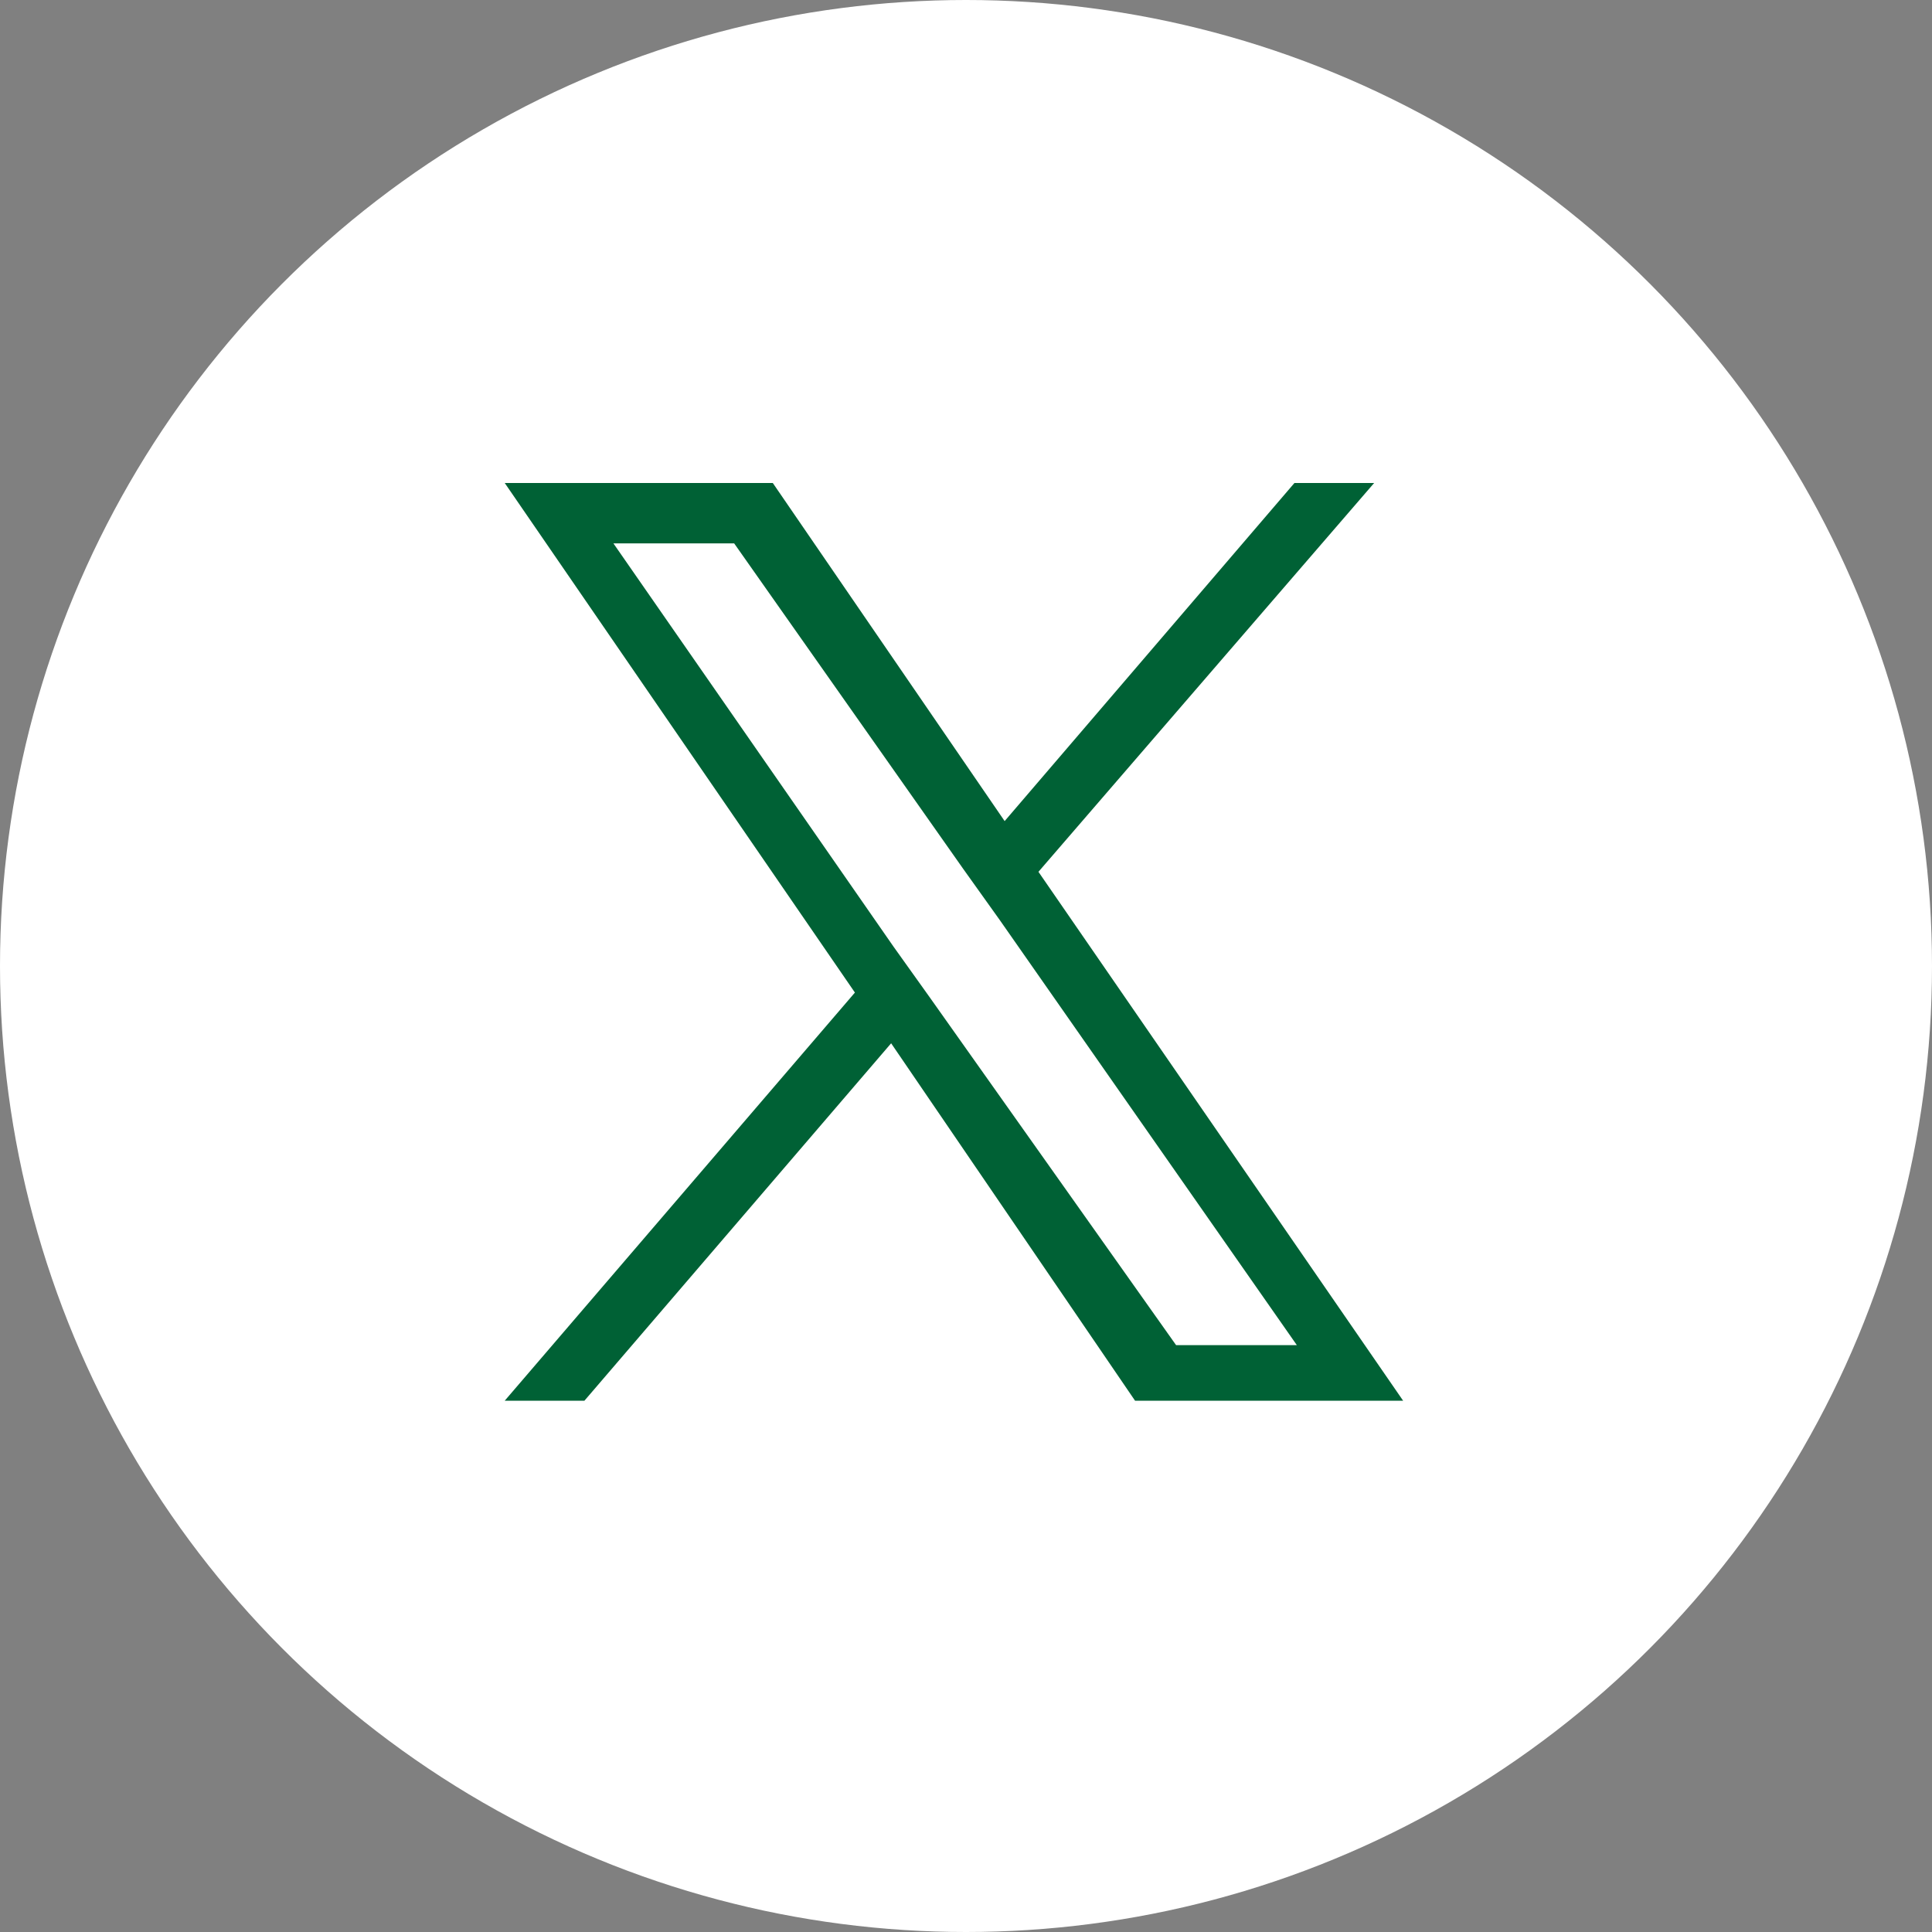 <?xml version="1.0" encoding="utf-8"?>
<!-- Generator: Adobe Illustrator 25.3.1, SVG Export Plug-In . SVG Version: 6.00 Build 0)  -->
<svg version="1.1" id="レイヤー_1" xmlns="http://www.w3.org/2000/svg" xmlns:xlink="http://www.w3.org/1999/xlink" x="0px"
	 y="0px" width="80px" height="80px" viewBox="0 0 80 80" style="enable-background:new 0 0 80 80;" xml:space="preserve">
<rect x="0" y="0" width="80" height="80" fill="#808080" stroke="none"/>
<style type="text/css">
	.st0{fill:#FFFFFF;}
	.st1{fill:#006135;}
</style>
<circle class="st0" cx="40" cy="40" r="40"/>
<path class="st1" d="M43,36.1L56.9,20h-3.3l-12,14L32,20H20.9l14.5,21.1L20.9,58h3.3l12.7-14.8L47,58h11.1L43,36.1L43,36.1z
	 M38.5,41.3l-1.5-2.1L25.4,22.5h5L39.9,36l1.5,2.1l12.3,17.6h-5L38.5,41.3L38.5,41.3z"/>
</svg>
